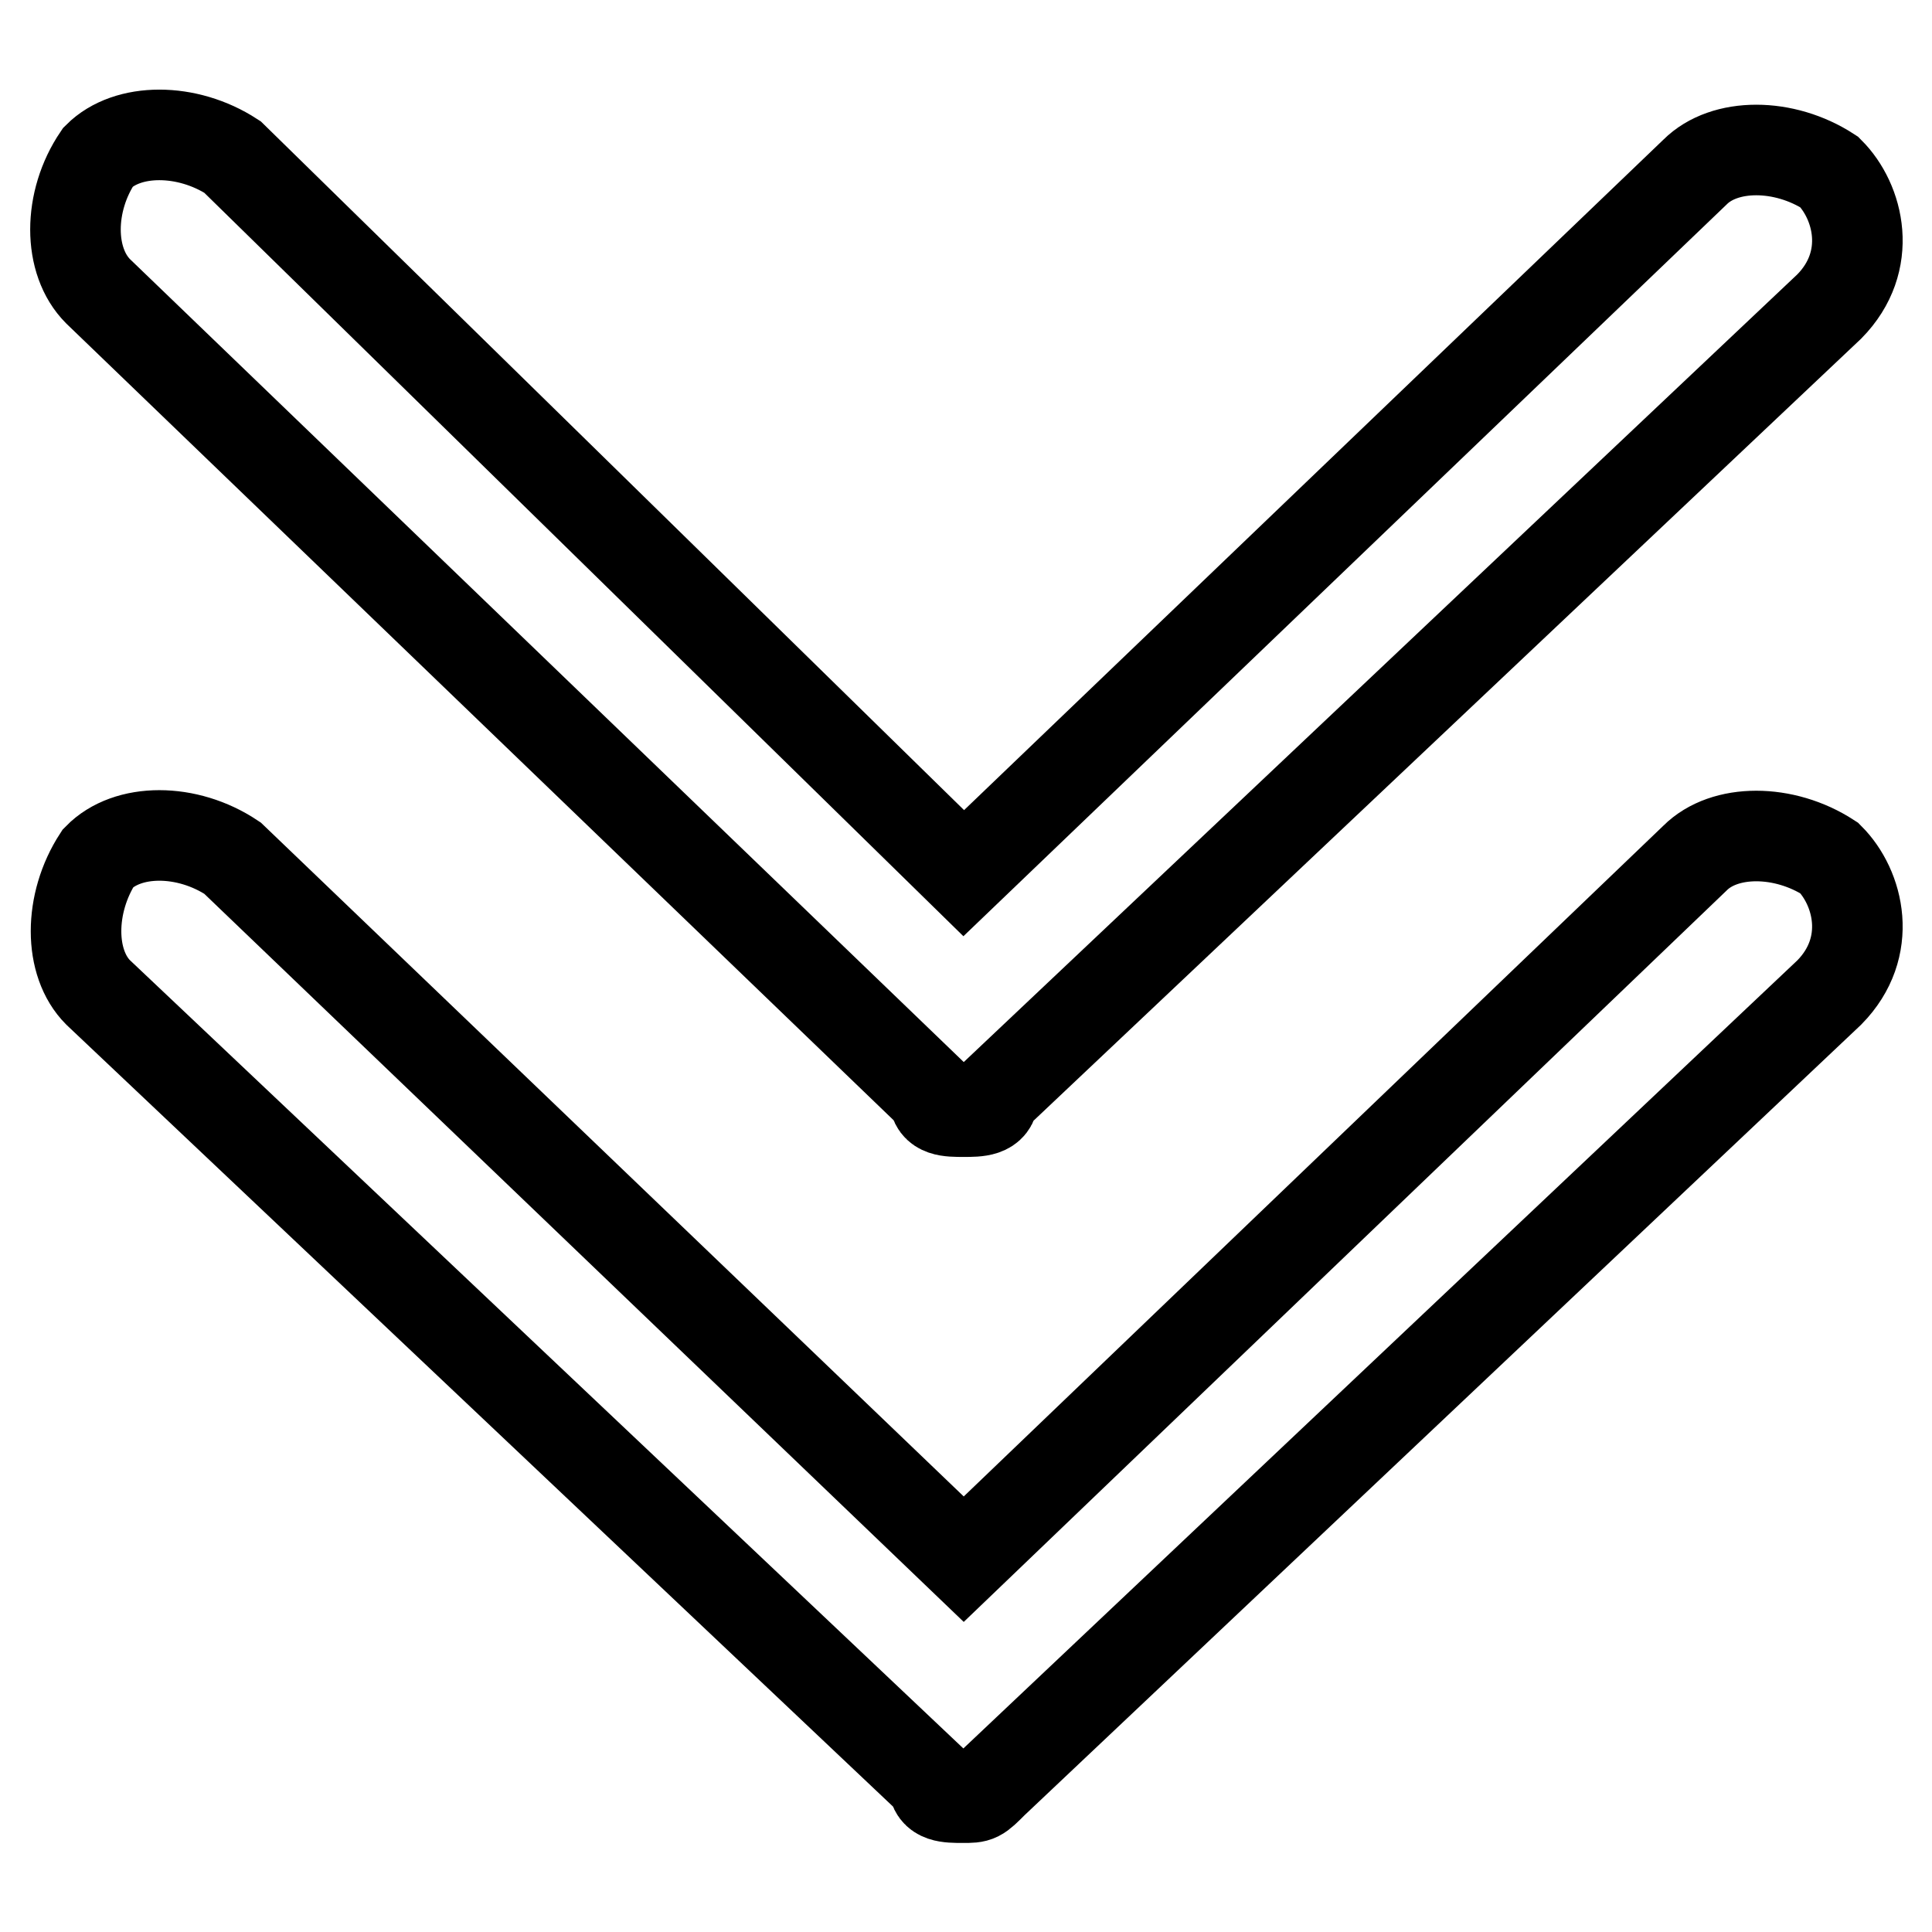 <?xml version="1.0" encoding="utf-8"?>
<!-- Svg Vector Icons : http://www.onlinewebfonts.com/icon -->
<!DOCTYPE svg PUBLIC "-//W3C//DTD SVG 1.1//EN" "http://www.w3.org/Graphics/SVG/1.1/DTD/svg11.dtd">
<svg version="1.1" xmlns="http://www.w3.org/2000/svg" xmlns:xlink="http://www.w3.org/1999/xlink" x="0px" y="0px" viewBox="0 0 256 256" enable-background="new 0 0 256 256" xml:space="preserve">
<g><g><path stroke-width="12" fill-opacity="0" stroke="#000000"  d="M30.8,113.7l96.9,92.9l96.9-92.9c3.9-3.9,11.8-3.9,17.8,0c3.9,3.9,5.9,11.8,0,17.8L131.6,236.2l0,0c-2,2-2,2-4,2c-2,0-3.9,0-3.9-2l0,0L13,131.5c-3.9-3.9-3.9-11.8,0-17.8C16.9,109.7,24.8,109.7,30.8,113.7z"/><path stroke-width="12" fill-opacity="0" stroke="#000000"  d="M131.6,145.3L131.6,145.3c0,2-2,2-3.9,2c-2,0-3.9,0-3.9-2l0,0L13,38.6C9,34.6,9,26.7,13,20.8c3.9-3.9,11.8-3.9,17.8,0l96.9,94.9l96.9-92.9c3.9-3.9,11.8-3.9,17.8,0c3.9,3.9,5.9,11.8,0,17.8L131.6,145.3z"/></g></g>
</svg>